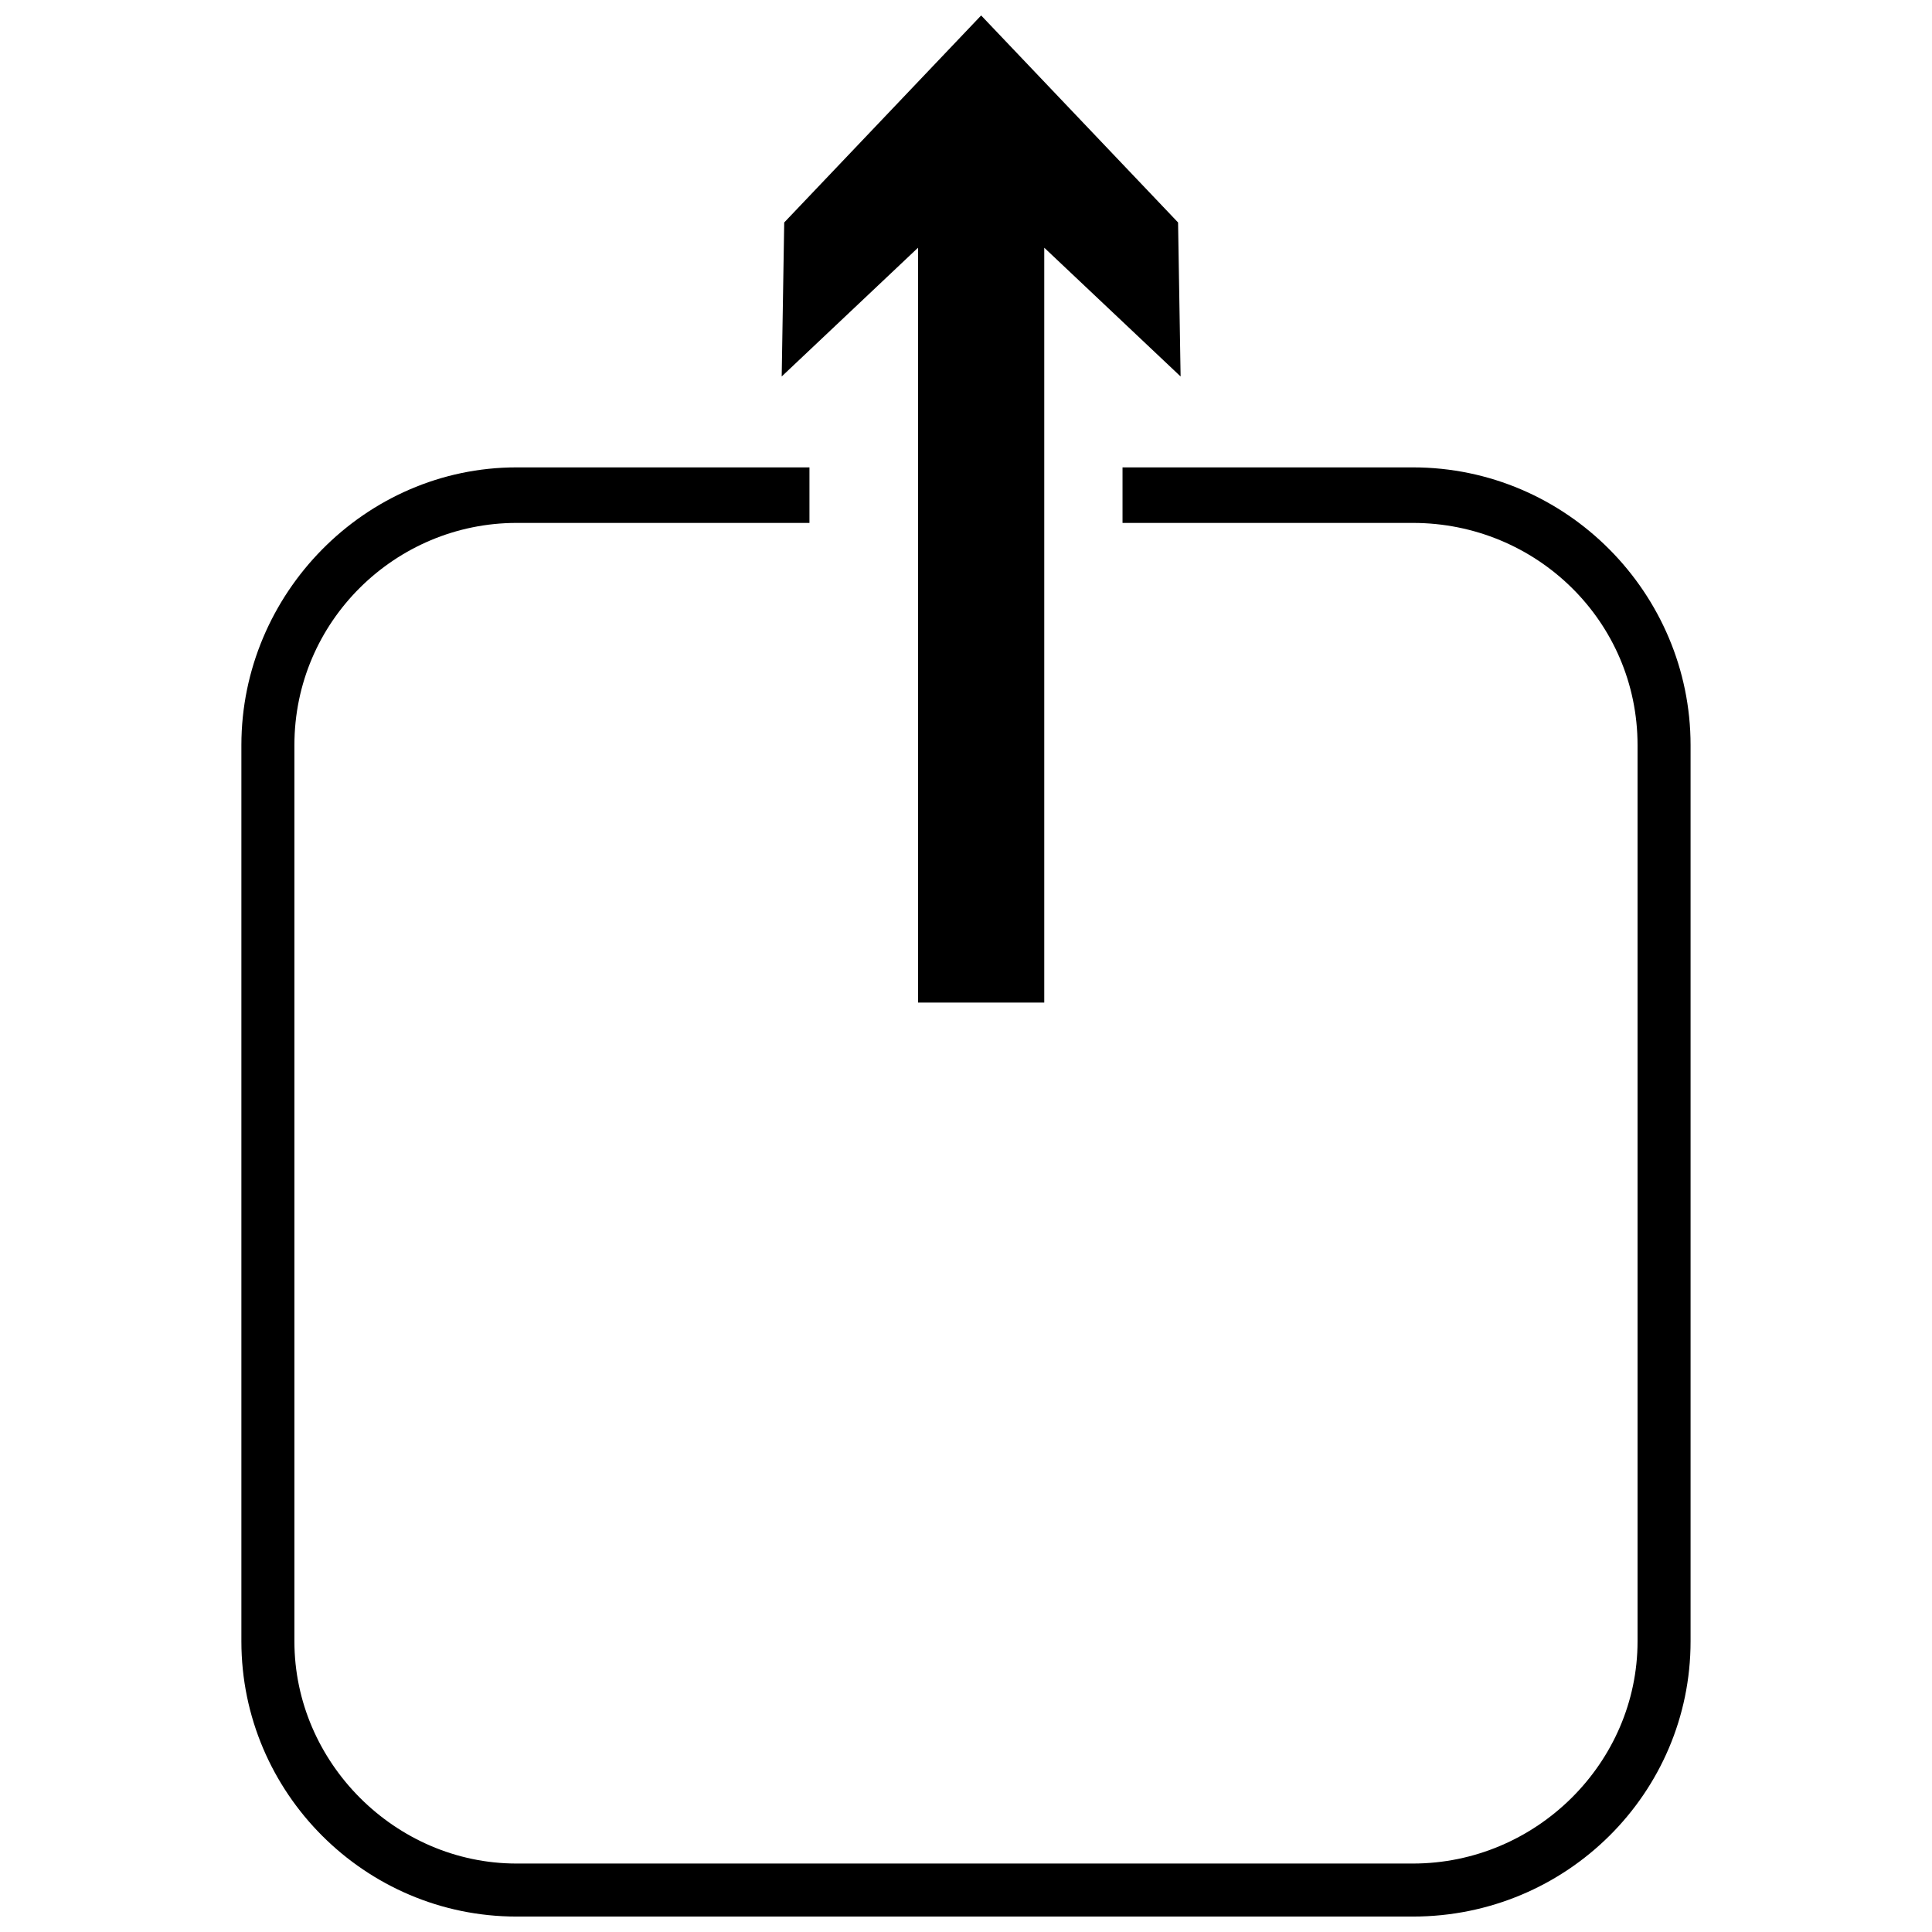 <?xml version="1.0" encoding="UTF-8"?>
<!-- Uploaded to: ICON Repo, www.iconrepo.com, Generator: ICON Repo Mixer Tools -->
<svg width="800px" height="800px" version="1.1" viewBox="144 144 512 512" xmlns="http://www.w3.org/2000/svg">
 <defs>
  <clipPath id="b">
   <path d="m351 148.09h106v261.91h-106z"/>
  </clipPath>
  <clipPath id="a">
   <path d="m207 267h386v384.9h-386z"/>
  </clipPath>
 </defs>
 <g>
  <g clip-path="url(#b)">
   <path d="m420.74 209.65 36.133 34.121-0.672-40.812-52.188-54.863-52.188 54.863-0.668 40.812 36.129-34.121v200.05h33.453z" fill-rule="evenodd"/>
  </g>
  <g clip-path="url(#a)">
   <path d="m280.9 267.86h77.613v14.719h-77.613c-32.117 0-58.879 26.094-58.879 58.879v237.52c0 32.117 26.762 58.879 58.879 58.879h237.52c32.785 0 59.547-26.762 59.547-58.879v-237.52c0-32.785-26.762-58.879-59.547-58.879h-76.941v-14.719h76.941c40.812 0 73.598 33.453 73.598 73.598v237.52c0 40.145-32.785 72.93-73.598 72.93h-237.52c-40.145 0-72.93-32.785-72.93-72.93v-237.52c0-40.145 32.785-73.598 72.93-73.598z"/>
  </g>
 </g>
</svg>